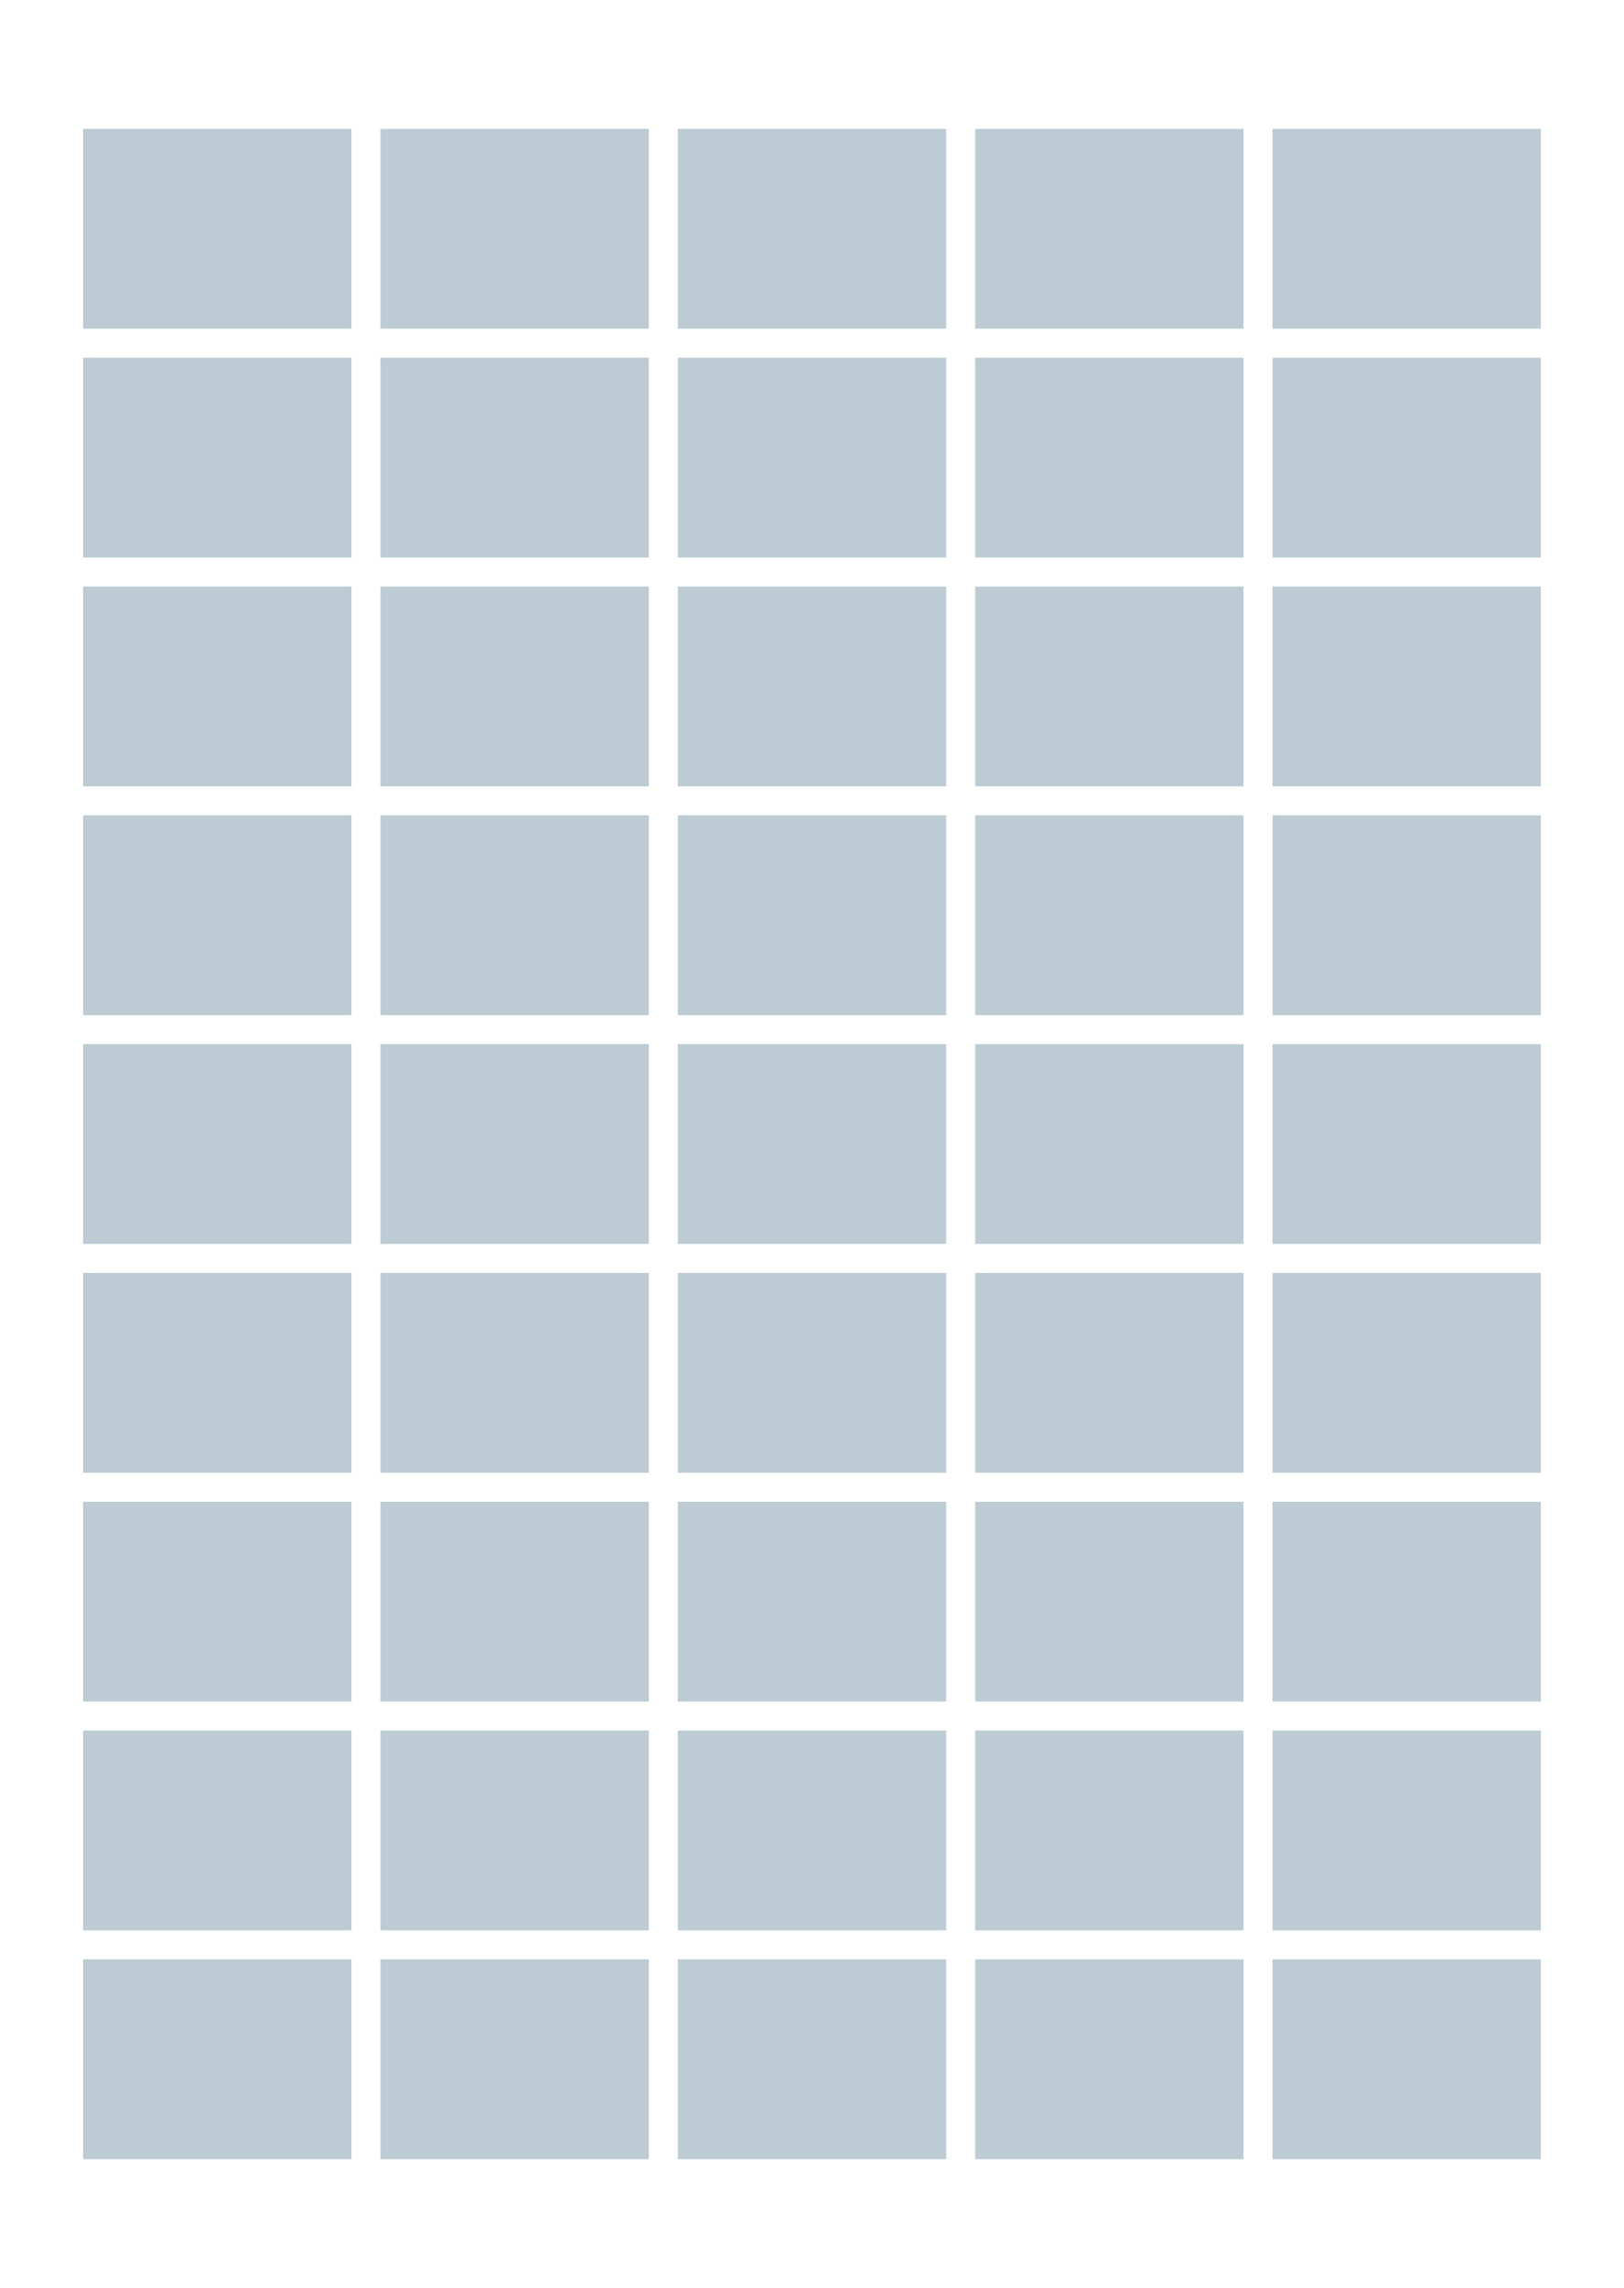 <svg id="Ebene_1" data-name="Ebene 1" xmlns="http://www.w3.org/2000/svg" viewBox="0 0 213 300"><defs><style>.cls-1{fill:#fff;}.cls-2{fill:#bdccd4;}</style></defs><title>50x70_45B_quer</title><rect class="cls-1" width="213" height="300"/><rect class="cls-2" x="10.7" y="16.7" width="35.6" height="26.6"/><path class="cls-1" d="M46.1,16.9V43.1H10.9V16.9H46.1m.4-.4h-36v27h36v-27Z"/><rect class="cls-2" x="49.7" y="16.7" width="35.6" height="26.6"/><path class="cls-1" d="M85.1,16.9V43.1H49.9V16.9H85.1m.4-.4h-36v27h36v-27Z"/><rect class="cls-2" x="88.7" y="16.7" width="35.6" height="26.6"/><path class="cls-1" d="M124.1,16.9V43.1H88.9V16.9h35.2m.4-.4h-36v27h36v-27Z"/><rect class="cls-2" x="127.7" y="16.7" width="35.6" height="26.6"/><path class="cls-1" d="M163.1,16.9V43.1H127.9V16.9h35.2m.4-.4h-36v27h36v-27Z"/><rect class="cls-2" x="166.7" y="16.7" width="35.6" height="26.6"/><path class="cls-1" d="M202.1,16.9V43.1H166.9V16.9h35.2m.4-.4h-36v27h36v-27Z"/><rect class="cls-2" x="10.7" y="46.7" width="35.6" height="26.6"/><path class="cls-1" d="M46.1,46.9V73.1H10.9V46.9H46.1m.4-.4h-36v27h36v-27Z"/><rect class="cls-2" x="49.7" y="46.7" width="35.6" height="26.6"/><path class="cls-1" d="M85.1,46.9V73.1H49.9V46.9H85.1m.4-.4h-36v27h36v-27Z"/><rect class="cls-2" x="88.7" y="46.7" width="35.6" height="26.6"/><path class="cls-1" d="M124.1,46.9V73.1H88.9V46.9h35.2m.4-.4h-36v27h36v-27Z"/><rect class="cls-2" x="127.7" y="46.7" width="35.6" height="26.6"/><path class="cls-1" d="M163.1,46.9V73.1H127.9V46.9h35.2m.4-.4h-36v27h36v-27Z"/><rect class="cls-2" x="166.7" y="46.7" width="35.6" height="26.6"/><path class="cls-1" d="M202.1,46.9V73.1H166.9V46.9h35.2m.4-.4h-36v27h36v-27Z"/><rect class="cls-2" x="10.7" y="76.7" width="35.6" height="26.6"/><path class="cls-1" d="M46.1,76.9v26.2H10.9V76.9H46.1m.4-.4h-36v27h36v-27Z"/><rect class="cls-2" x="49.7" y="76.7" width="35.6" height="26.6"/><path class="cls-1" d="M85.1,76.9v26.2H49.9V76.9H85.1m.4-.4h-36v27h36v-27Z"/><rect class="cls-2" x="88.7" y="76.7" width="35.6" height="26.6"/><path class="cls-1" d="M124.1,76.9v26.2H88.9V76.9h35.2m.4-.4h-36v27h36v-27Z"/><rect class="cls-2" x="127.7" y="76.7" width="35.6" height="26.6"/><path class="cls-1" d="M163.1,76.9v26.2H127.9V76.9h35.2m.4-.4h-36v27h36v-27Z"/><rect class="cls-2" x="166.7" y="76.7" width="35.6" height="26.6"/><path class="cls-1" d="M202.1,76.9v26.2H166.9V76.9h35.2m.4-.4h-36v27h36v-27Z"/><rect class="cls-2" x="10.7" y="106.7" width="35.6" height="26.6"/><path class="cls-1" d="M46.1,106.9v26.2H10.9V106.9H46.1m.4-.4h-36v27h36v-27Z"/><rect class="cls-2" x="49.7" y="106.7" width="35.6" height="26.6"/><path class="cls-1" d="M85.1,106.9v26.2H49.9V106.9H85.1m.4-.4h-36v27h36v-27Z"/><rect class="cls-2" x="88.7" y="106.7" width="35.6" height="26.6"/><path class="cls-1" d="M124.1,106.9v26.2H88.9V106.9h35.2m.4-.4h-36v27h36v-27Z"/><rect class="cls-2" x="127.7" y="106.7" width="35.6" height="26.6"/><path class="cls-1" d="M163.1,106.9v26.2H127.9V106.9h35.2m.4-.4h-36v27h36v-27Z"/><rect class="cls-2" x="166.7" y="106.7" width="35.6" height="26.6"/><path class="cls-1" d="M202.1,106.9v26.2H166.9V106.9h35.2m.4-.4h-36v27h36v-27Z"/><rect class="cls-2" x="10.7" y="136.7" width="35.6" height="26.6"/><path class="cls-1" d="M46.1,136.9v26.2H10.9V136.9H46.1m.4-.4h-36v27h36v-27Z"/><rect class="cls-2" x="49.7" y="136.7" width="35.6" height="26.6"/><path class="cls-1" d="M85.1,136.9v26.2H49.9V136.9H85.1m.4-.4h-36v27h36v-27Z"/><rect class="cls-2" x="88.7" y="136.7" width="35.6" height="26.6"/><path class="cls-1" d="M124.1,136.9v26.2H88.9V136.9h35.2m.4-.4h-36v27h36v-27Z"/><rect class="cls-2" x="127.7" y="136.7" width="35.6" height="26.6"/><path class="cls-1" d="M163.1,136.9v26.2H127.9V136.9h35.2m.4-.4h-36v27h36v-27Z"/><rect class="cls-2" x="166.7" y="136.7" width="35.6" height="26.6"/><path class="cls-1" d="M202.1,136.9v26.2H166.9V136.9h35.2m.4-.4h-36v27h36v-27Z"/><rect class="cls-2" x="10.7" y="166.7" width="35.6" height="26.6"/><path class="cls-1" d="M46.1,166.9v26.2H10.9V166.9H46.1m.4-.4h-36v27h36v-27Z"/><rect class="cls-2" x="49.7" y="166.7" width="35.6" height="26.6"/><path class="cls-1" d="M85.1,166.9v26.2H49.9V166.9H85.1m.4-.4h-36v27h36v-27Z"/><rect class="cls-2" x="88.7" y="166.7" width="35.6" height="26.6"/><path class="cls-1" d="M124.1,166.9v26.2H88.9V166.9h35.2m.4-.4h-36v27h36v-27Z"/><rect class="cls-2" x="127.7" y="166.7" width="35.6" height="26.6"/><path class="cls-1" d="M163.1,166.9v26.2H127.9V166.9h35.2m.4-.4h-36v27h36v-27Z"/><rect class="cls-2" x="166.7" y="166.7" width="35.6" height="26.6"/><path class="cls-1" d="M202.1,166.9v26.2H166.9V166.9h35.2m.4-.4h-36v27h36v-27Z"/><rect class="cls-2" x="10.7" y="196.7" width="35.6" height="26.6"/><path class="cls-1" d="M46.1,196.9v26.2H10.9V196.9H46.1m.4-.4h-36v27h36v-27Z"/><rect class="cls-2" x="49.7" y="196.7" width="35.6" height="26.6"/><path class="cls-1" d="M85.1,196.9v26.2H49.9V196.9H85.1m.4-.4h-36v27h36v-27Z"/><rect class="cls-2" x="88.7" y="196.7" width="35.6" height="26.6"/><path class="cls-1" d="M124.1,196.9v26.2H88.9V196.9h35.2m.4-.4h-36v27h36v-27Z"/><rect class="cls-2" x="127.7" y="196.7" width="35.6" height="26.6"/><path class="cls-1" d="M163.1,196.9v26.2H127.9V196.9h35.2m.4-.4h-36v27h36v-27Z"/><rect class="cls-2" x="166.7" y="196.7" width="35.6" height="26.6"/><path class="cls-1" d="M202.1,196.9v26.2H166.9V196.9h35.2m.4-.4h-36v27h36v-27Z"/><rect class="cls-2" x="10.7" y="226.7" width="35.6" height="26.6"/><path class="cls-1" d="M46.1,226.9v26.2H10.9V226.9H46.1m.4-.4h-36v27h36v-27Z"/><rect class="cls-2" x="49.7" y="226.7" width="35.6" height="26.6"/><path class="cls-1" d="M85.1,226.9v26.2H49.9V226.9H85.1m.4-.4h-36v27h36v-27Z"/><rect class="cls-2" x="88.7" y="226.7" width="35.6" height="26.6"/><path class="cls-1" d="M124.1,226.9v26.2H88.9V226.9h35.2m.4-.4h-36v27h36v-27Z"/><rect class="cls-2" x="127.7" y="226.7" width="35.6" height="26.6"/><path class="cls-1" d="M163.1,226.9v26.2H127.9V226.9h35.2m.4-.4h-36v27h36v-27Z"/><rect class="cls-2" x="166.7" y="226.7" width="35.6" height="26.6"/><path class="cls-1" d="M202.1,226.9v26.2H166.9V226.9h35.2m.4-.4h-36v27h36v-27Z"/><rect class="cls-2" x="10.7" y="256.7" width="35.6" height="26.6"/><path class="cls-1" d="M46.1,256.9v26.2H10.9V256.9H46.1m.4-.4h-36v27h36v-27Z"/><rect class="cls-2" x="49.7" y="256.7" width="35.6" height="26.6"/><path class="cls-1" d="M85.1,256.9v26.2H49.9V256.9H85.1m.4-.4h-36v27h36v-27Z"/><rect class="cls-2" x="88.7" y="256.7" width="35.6" height="26.6"/><path class="cls-1" d="M124.1,256.9v26.2H88.9V256.9h35.2m.4-.4h-36v27h36v-27Z"/><rect class="cls-2" x="127.7" y="256.7" width="35.6" height="26.6"/><path class="cls-1" d="M163.1,256.9v26.2H127.9V256.9h35.2m.4-.4h-36v27h36v-27Z"/><rect class="cls-2" x="166.7" y="256.7" width="35.6" height="26.6"/><path class="cls-1" d="M202.1,256.9v26.2H166.9V256.9h35.2m.4-.4h-36v27h36v-27Z"/></svg>
